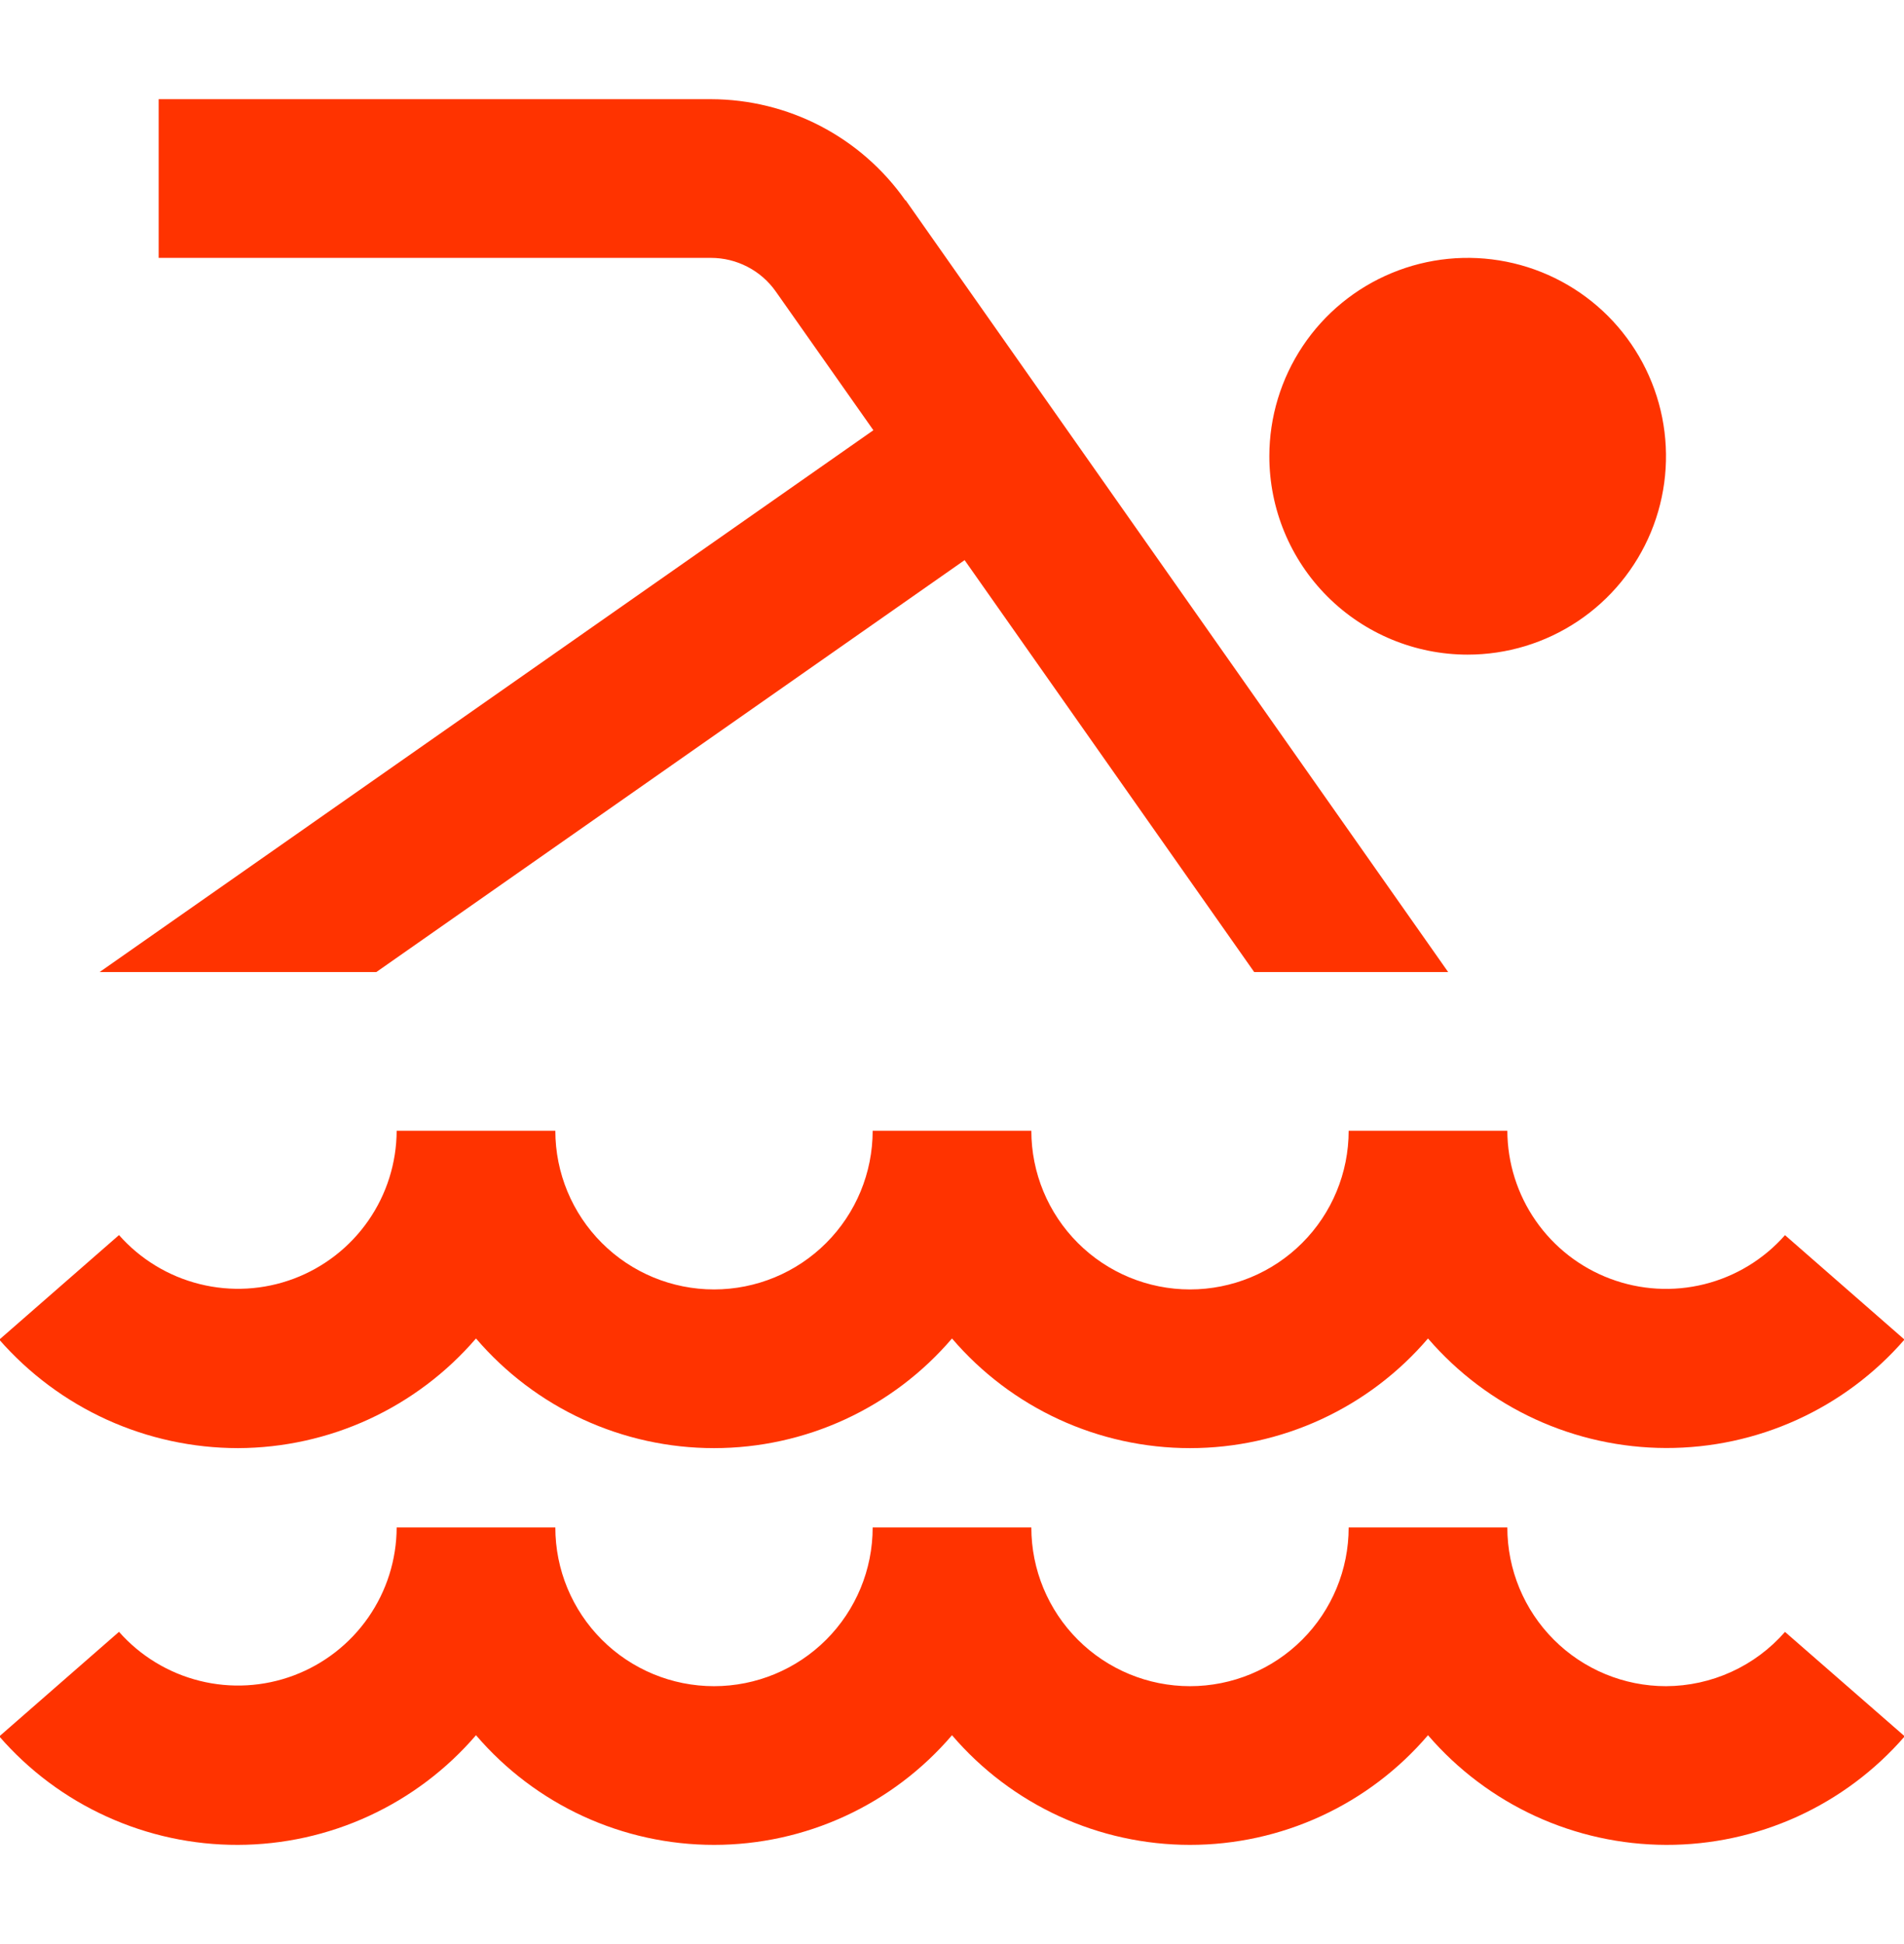 <svg width="48" height="49" viewBox="0 0 48 49" fill="none" xmlns="http://www.w3.org/2000/svg">
<g clip-path="url(#clip0_367_2361)">
<path d="M6 36.5C4.86 36.499 3.734 36.255 2.696 35.784C1.658 35.312 0.733 34.624 -0.018 33.766L3 31.13C3.537 31.738 4.246 32.169 5.033 32.365C5.82 32.562 6.648 32.514 7.407 32.229C8.167 31.943 8.821 31.434 9.284 30.768C9.748 30.102 9.997 29.311 10 28.5H14C14 29.561 14.422 30.578 15.172 31.328C15.922 32.079 16.94 32.5 18 32.5C19.061 32.5 20.079 32.079 20.829 31.328C21.579 30.578 22 29.561 22 28.5H26C26 29.561 26.422 30.578 27.172 31.328C27.922 32.079 28.94 32.5 30 32.5C31.061 32.5 32.079 32.079 32.829 31.328C33.579 30.578 34 29.561 34 28.5H38C38.003 29.311 38.253 30.103 38.716 30.769C39.179 31.435 39.833 31.945 40.593 32.23C41.352 32.516 42.18 32.564 42.968 32.368C43.755 32.171 44.464 31.741 45 31.132L48.012 33.764C47.265 34.624 46.341 35.314 45.304 35.785C44.266 36.257 43.14 36.499 42 36.497C40.861 36.494 39.735 36.246 38.7 35.77C37.664 35.293 36.744 34.6 36 33.736C35.259 34.603 34.339 35.299 33.303 35.776C32.268 36.253 31.141 36.5 30 36.5C28.86 36.5 27.733 36.253 26.697 35.776C25.662 35.299 24.741 34.603 24 33.736C23.259 34.603 22.339 35.299 21.303 35.776C20.268 36.253 19.141 36.5 18 36.5C16.86 36.5 15.733 36.253 14.697 35.776C13.662 35.299 12.742 34.603 12 33.736C11.257 34.6 10.336 35.294 9.301 35.771C8.266 36.248 7.14 36.496 6 36.5ZM42 42.5C40.94 42.5 39.922 42.079 39.172 41.328C38.422 40.578 38 39.561 38 38.5H34C34 39.561 33.579 40.578 32.829 41.328C32.079 42.079 31.061 42.5 30 42.5C28.94 42.5 27.922 42.079 27.172 41.328C26.422 40.578 26 39.561 26 38.5H22C22 39.561 21.579 40.578 20.829 41.328C20.079 42.079 19.061 42.5 18 42.5C16.94 42.5 15.922 42.079 15.172 41.328C14.422 40.578 14 39.561 14 38.5H10C9.997 39.311 9.748 40.102 9.284 40.768C8.821 41.434 8.167 41.943 7.407 42.229C6.648 42.514 5.82 42.562 5.033 42.365C4.246 42.169 3.537 41.738 3 41.13L-0.018 43.766C0.73 44.627 1.654 45.317 2.693 45.788C3.731 46.26 4.858 46.503 5.998 46.5C7.139 46.497 8.265 46.249 9.3 45.772C10.336 45.295 11.257 44.601 12 43.736C12.742 44.603 13.662 45.299 14.697 45.776C15.733 46.253 16.86 46.5 18 46.5C19.141 46.5 20.268 46.253 21.303 45.776C22.339 45.299 23.259 44.603 24 43.736C24.741 44.603 25.662 45.299 26.697 45.776C27.733 46.253 28.86 46.5 30 46.5C31.141 46.5 32.268 46.253 33.303 45.776C34.339 45.299 35.259 44.603 36 43.736C36.744 44.601 37.665 45.295 38.7 45.772C39.736 46.249 40.863 46.497 42.003 46.5C43.143 46.503 44.271 46.26 45.309 45.788C46.347 45.316 47.271 44.625 48.018 43.764L45 41.132C44.626 41.56 44.165 41.904 43.648 42.139C43.131 42.375 42.569 42.498 42 42.5ZM9.488 24.5L24.318 14.118L31.618 24.5H36.508L22.832 5.048H22.822C22.27 4.262 21.536 3.621 20.684 3.177C19.832 2.734 18.885 2.502 17.924 2.5H4V6.5H17.924C18.245 6.5 18.56 6.577 18.845 6.725C19.129 6.872 19.374 7.086 19.558 7.348L22.018 10.844L2.512 24.5H9.488ZM37 16.5C37.989 16.5 38.956 16.207 39.778 15.657C40.6 15.108 41.241 14.327 41.62 13.413C41.998 12.5 42.097 11.495 41.904 10.524C41.711 9.555 41.235 8.664 40.536 7.964C39.837 7.265 38.946 6.789 37.976 6.596C37.006 6.403 36.001 6.502 35.087 6.881C34.173 7.259 33.392 7.9 32.843 8.722C32.294 9.544 32 10.511 32 11.5C32 12.826 32.527 14.098 33.465 15.036C34.403 15.973 35.674 16.5 37 16.5Z" fill="#FF3300"/>
</g>
<defs>
<clipPath id="clip0_367_2361">
<rect width="48" height="48" fill="white" transform="translate(0 0.5)"/>
</clipPath>
</defs>
</svg>
